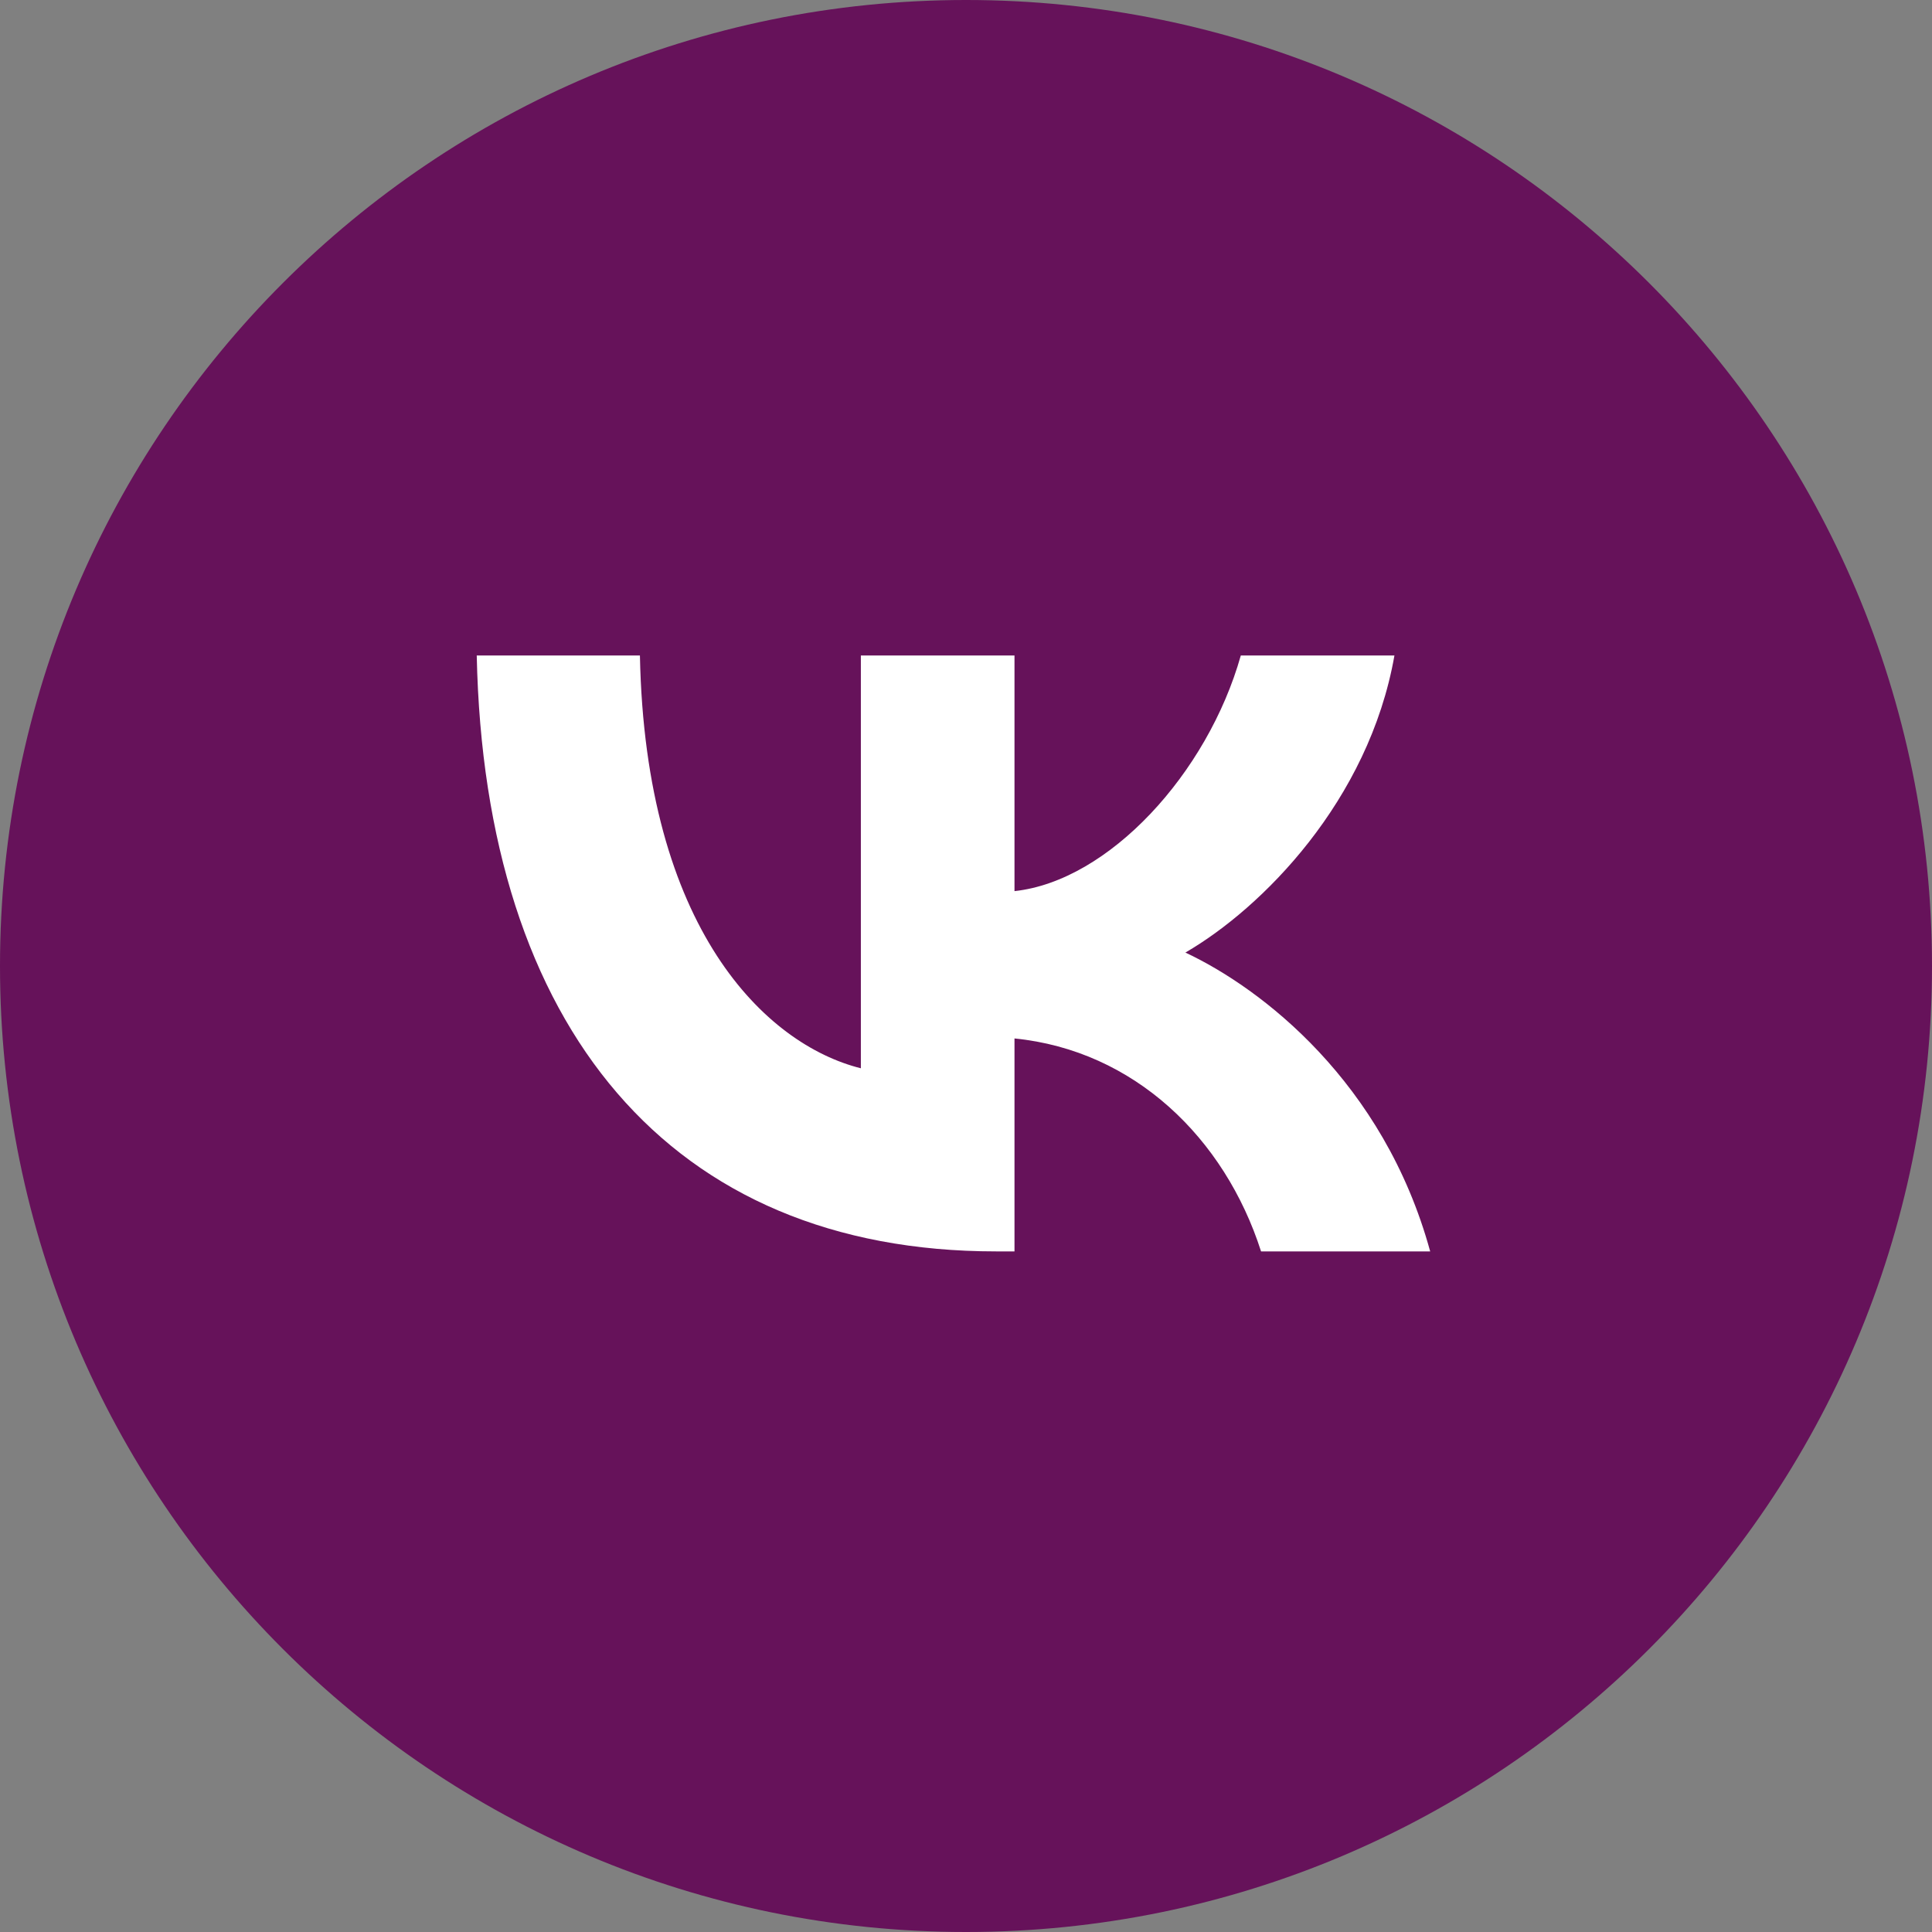 <svg width="50" height="50" viewBox="0 0 50 50" fill="none" xmlns="http://www.w3.org/2000/svg">
<rect x="0" y="0" width="50" height="50" fill="#808080" stroke="none"/>
<path d="M25 50C38.807 50 50 38.807 50 25C50 11.193 38.807 0 25 0C11.193 0 0 11.193 0 25C0 38.807 11.193 50 25 50Z" fill="#66125A"/>
<path d="M25.777 32.386C17.347 32.386 12.538 26.597 12.338 16.964H16.561C16.7 24.035 19.813 27.03 22.279 27.647V16.964H26.255V23.062C28.691 22.8 31.249 20.021 32.112 16.964H36.088C35.425 20.731 32.651 23.51 30.678 24.652C32.651 25.578 35.811 28.002 37.013 32.386H32.636C31.696 29.453 29.353 27.184 26.255 26.875V32.386H25.777Z" fill="white"/>
</svg>
